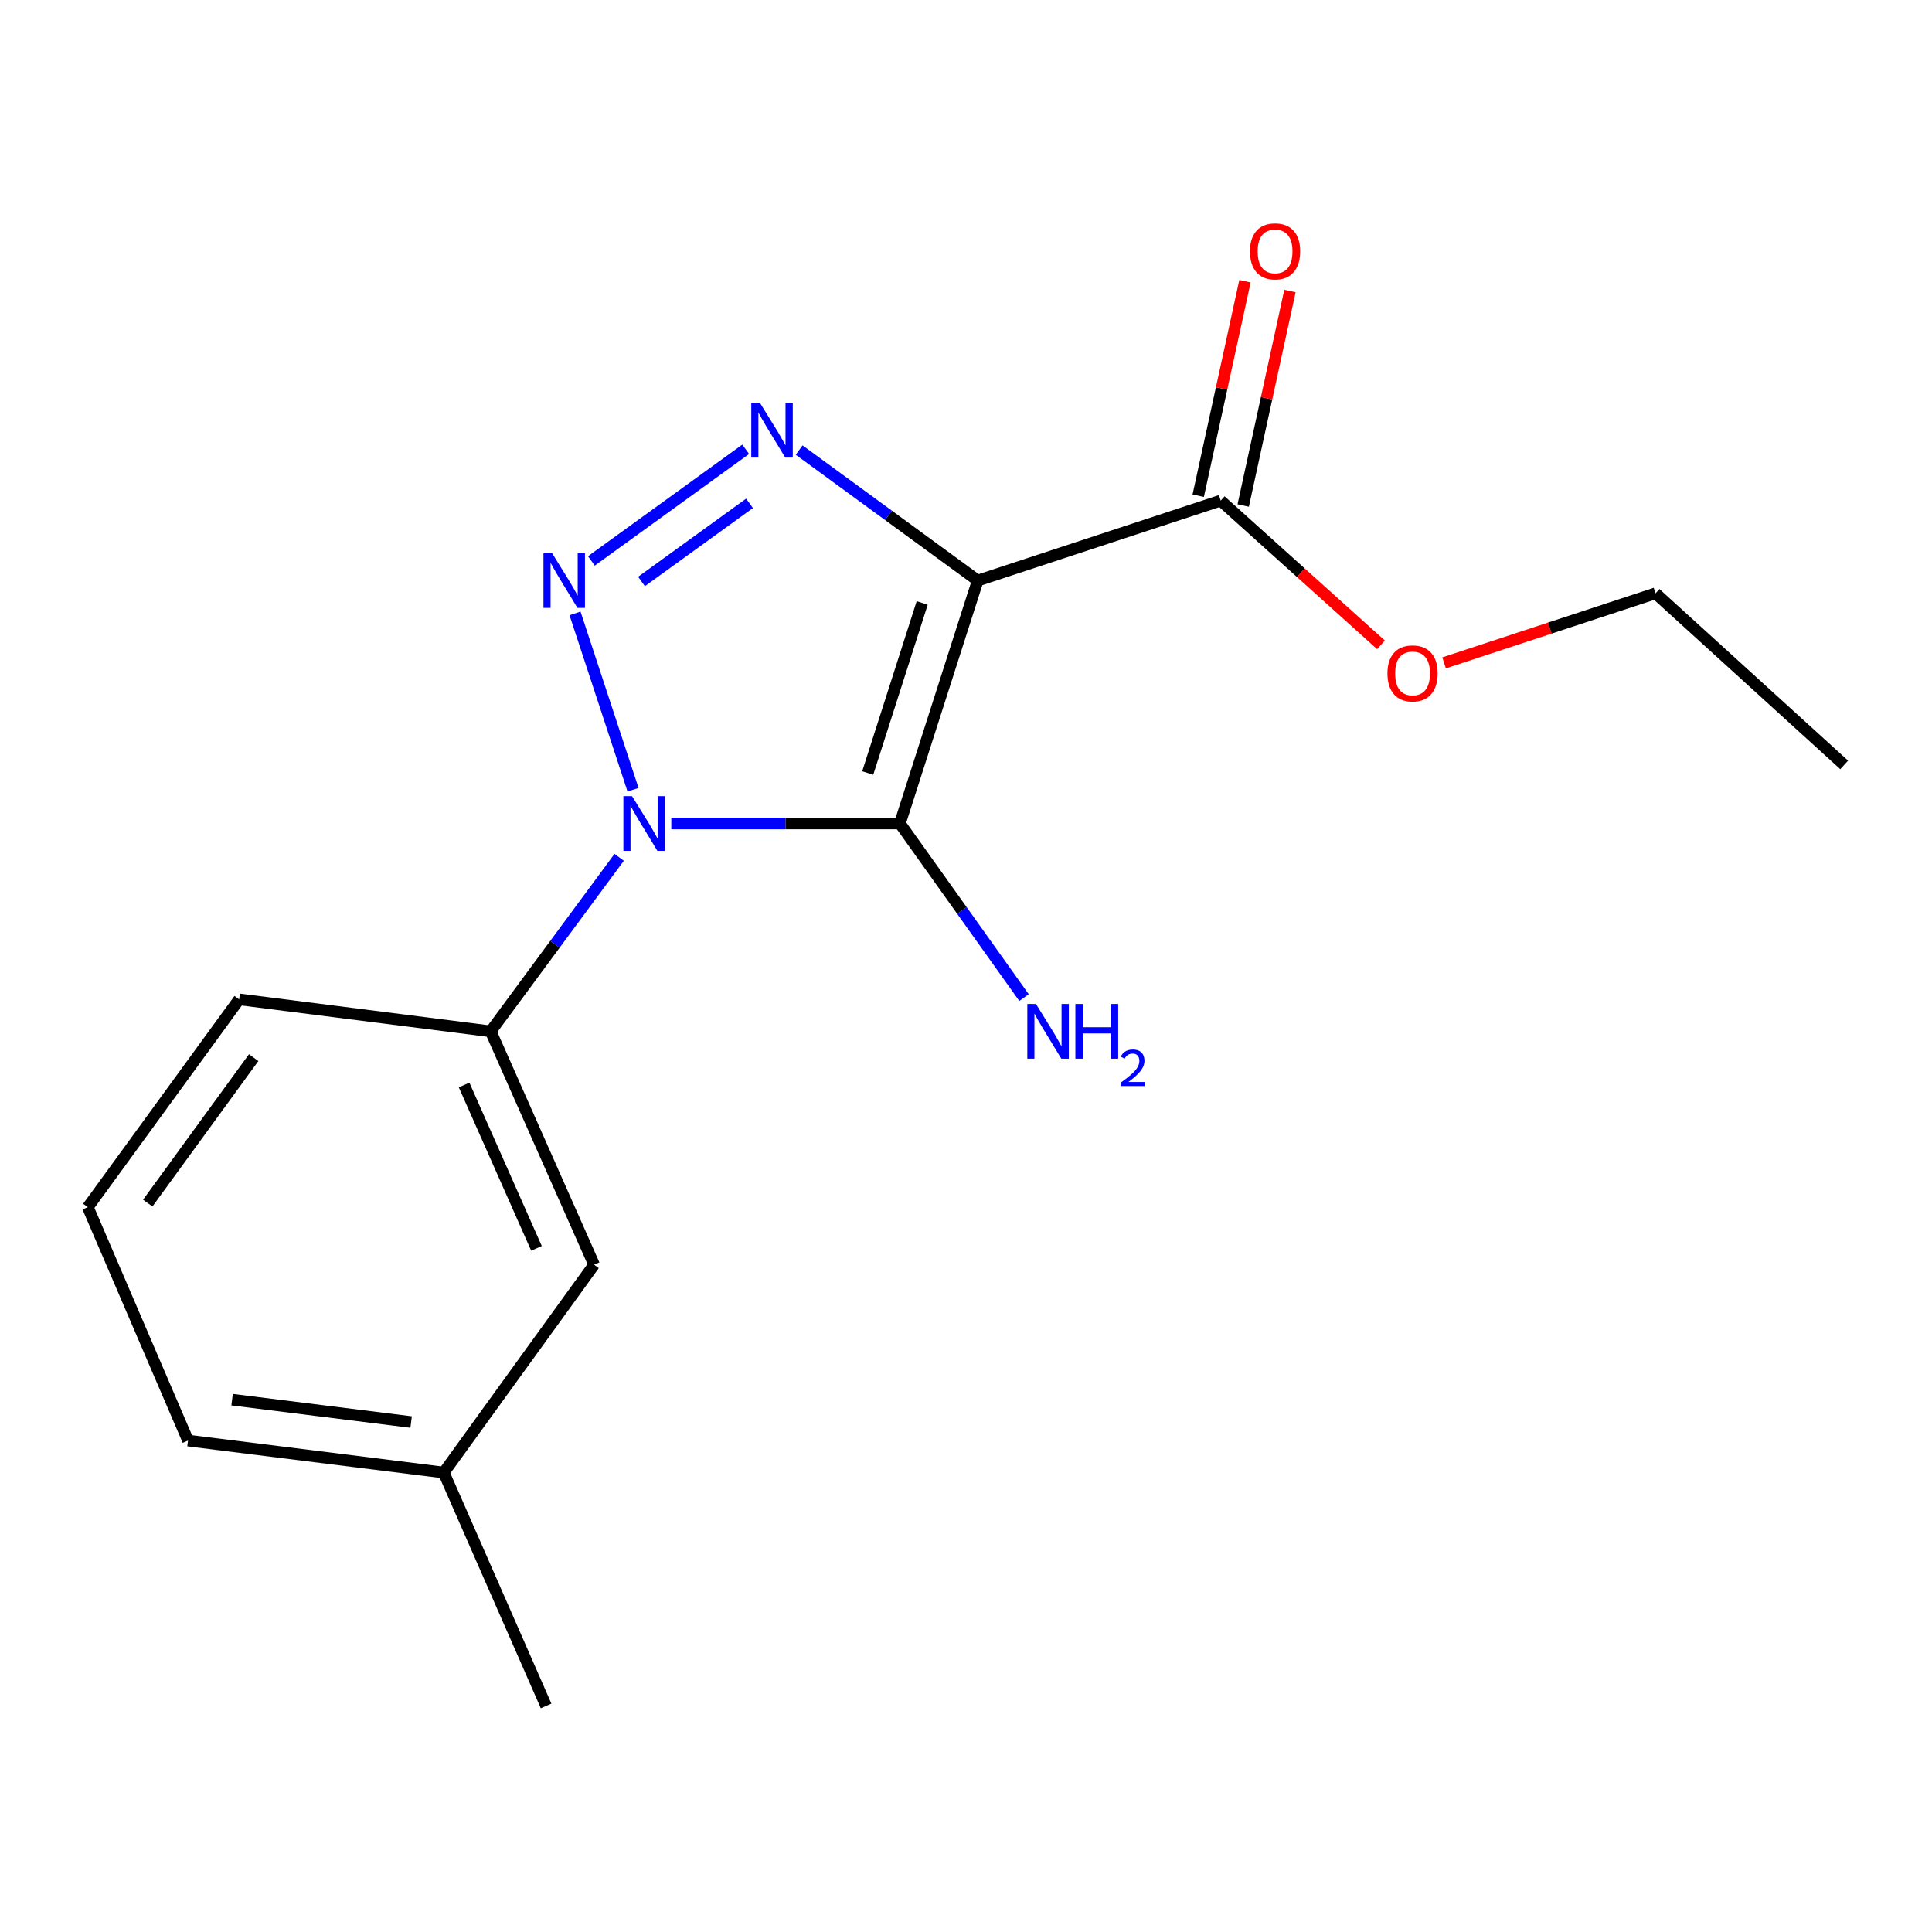 <?xml version='1.0' encoding='iso-8859-1'?>
<svg version='1.1' baseProfile='full'
              xmlns='http://www.w3.org/2000/svg'
                      xmlns:rdkit='http://www.rdkit.org/xml'
                      xmlns:xlink='http://www.w3.org/1999/xlink'
                  xml:space='preserve'
width='1000px' height='1000px' viewBox='0 0 1000 1000'>
<!-- END OF HEADER -->
<rect style='opacity:1.0;fill:#FFFFFF;stroke:none' width='1000' height='1000' x='0' y='0'> </rect>
<path class='bond-0' d='M 347.458,426.245 L 406.622,426.245' style='fill:none;fill-rule:evenodd;stroke:#0000FF;stroke-width:6px;stroke-linecap:butt;stroke-linejoin:miter;stroke-opacity:1' />
<path class='bond-0' d='M 406.622,426.245 L 465.787,426.245' style='fill:none;fill-rule:evenodd;stroke:#000000;stroke-width:6px;stroke-linecap:butt;stroke-linejoin:miter;stroke-opacity:1' />
<path class='bond-2' d='M 327.661,408.776 L 297.628,317.497' style='fill:none;fill-rule:evenodd;stroke:#0000FF;stroke-width:6px;stroke-linecap:butt;stroke-linejoin:miter;stroke-opacity:1' />
<path class='bond-5' d='M 320.484,443.748 L 287.231,488.78' style='fill:none;fill-rule:evenodd;stroke:#0000FF;stroke-width:6px;stroke-linecap:butt;stroke-linejoin:miter;stroke-opacity:1' />
<path class='bond-5' d='M 287.231,488.78 L 253.979,533.811' style='fill:none;fill-rule:evenodd;stroke:#000000;stroke-width:6px;stroke-linecap:butt;stroke-linejoin:miter;stroke-opacity:1' />
<path class='bond-1' d='M 465.787,426.245 L 506.064,300.487' style='fill:none;fill-rule:evenodd;stroke:#000000;stroke-width:6px;stroke-linecap:butt;stroke-linejoin:miter;stroke-opacity:1' />
<path class='bond-1' d='M 449.131,400.112 L 477.325,312.082' style='fill:none;fill-rule:evenodd;stroke:#000000;stroke-width:6px;stroke-linecap:butt;stroke-linejoin:miter;stroke-opacity:1' />
<path class='bond-6' d='M 465.787,426.245 L 497.906,471.297' style='fill:none;fill-rule:evenodd;stroke:#000000;stroke-width:6px;stroke-linecap:butt;stroke-linejoin:miter;stroke-opacity:1' />
<path class='bond-6' d='M 497.906,471.297 L 530.025,516.348' style='fill:none;fill-rule:evenodd;stroke:#0000FF;stroke-width:6px;stroke-linecap:butt;stroke-linejoin:miter;stroke-opacity:1' />
<path class='bond-4' d='M 506.064,300.487 L 631.835,259.111' style='fill:none;fill-rule:evenodd;stroke:#000000;stroke-width:6px;stroke-linecap:butt;stroke-linejoin:miter;stroke-opacity:1' />
<path class='bond-17' d='M 506.064,300.487 L 459.849,266.721' style='fill:none;fill-rule:evenodd;stroke:#000000;stroke-width:6px;stroke-linecap:butt;stroke-linejoin:miter;stroke-opacity:1' />
<path class='bond-17' d='M 459.849,266.721 L 413.634,232.955' style='fill:none;fill-rule:evenodd;stroke:#0000FF;stroke-width:6px;stroke-linecap:butt;stroke-linejoin:miter;stroke-opacity:1' />
<path class='bond-3' d='M 306.091,290.321 L 385.973,232.553' style='fill:none;fill-rule:evenodd;stroke:#0000FF;stroke-width:6px;stroke-linecap:butt;stroke-linejoin:miter;stroke-opacity:1' />
<path class='bond-3' d='M 332.039,300.968 L 387.956,260.53' style='fill:none;fill-rule:evenodd;stroke:#0000FF;stroke-width:6px;stroke-linecap:butt;stroke-linejoin:miter;stroke-opacity:1' />
<path class='bond-8' d='M 643.478,261.649 L 655.578,206.139' style='fill:none;fill-rule:evenodd;stroke:#000000;stroke-width:6px;stroke-linecap:butt;stroke-linejoin:miter;stroke-opacity:1' />
<path class='bond-8' d='M 655.578,206.139 L 667.677,150.63' style='fill:none;fill-rule:evenodd;stroke:#FF0000;stroke-width:6px;stroke-linecap:butt;stroke-linejoin:miter;stroke-opacity:1' />
<path class='bond-8' d='M 620.192,256.573 L 632.292,201.064' style='fill:none;fill-rule:evenodd;stroke:#000000;stroke-width:6px;stroke-linecap:butt;stroke-linejoin:miter;stroke-opacity:1' />
<path class='bond-8' d='M 632.292,201.064 L 644.391,145.554' style='fill:none;fill-rule:evenodd;stroke:#FF0000;stroke-width:6px;stroke-linecap:butt;stroke-linejoin:miter;stroke-opacity:1' />
<path class='bond-9' d='M 631.835,259.111 L 673.317,296.439' style='fill:none;fill-rule:evenodd;stroke:#000000;stroke-width:6px;stroke-linecap:butt;stroke-linejoin:miter;stroke-opacity:1' />
<path class='bond-9' d='M 673.317,296.439 L 714.799,333.767' style='fill:none;fill-rule:evenodd;stroke:#FF0000;stroke-width:6px;stroke-linecap:butt;stroke-linejoin:miter;stroke-opacity:1' />
<path class='bond-7' d='M 253.979,533.811 L 307.497,654.617' style='fill:none;fill-rule:evenodd;stroke:#000000;stroke-width:6px;stroke-linecap:butt;stroke-linejoin:miter;stroke-opacity:1' />
<path class='bond-7' d='M 240.216,561.585 L 277.679,646.149' style='fill:none;fill-rule:evenodd;stroke:#000000;stroke-width:6px;stroke-linecap:butt;stroke-linejoin:miter;stroke-opacity:1' />
<path class='bond-11' d='M 253.979,533.811 L 123.785,517.26' style='fill:none;fill-rule:evenodd;stroke:#000000;stroke-width:6px;stroke-linecap:butt;stroke-linejoin:miter;stroke-opacity:1' />
<path class='bond-10' d='M 307.497,654.617 L 229.696,762.183' style='fill:none;fill-rule:evenodd;stroke:#000000;stroke-width:6px;stroke-linecap:butt;stroke-linejoin:miter;stroke-opacity:1' />
<path class='bond-14' d='M 747.449,343.105 L 802.173,325.099' style='fill:none;fill-rule:evenodd;stroke:#FF0000;stroke-width:6px;stroke-linecap:butt;stroke-linejoin:miter;stroke-opacity:1' />
<path class='bond-14' d='M 802.173,325.099 L 856.897,307.094' style='fill:none;fill-rule:evenodd;stroke:#000000;stroke-width:6px;stroke-linecap:butt;stroke-linejoin:miter;stroke-opacity:1' />
<path class='bond-15' d='M 229.696,762.183 L 282.658,882.989' style='fill:none;fill-rule:evenodd;stroke:#000000;stroke-width:6px;stroke-linecap:butt;stroke-linejoin:miter;stroke-opacity:1' />
<path class='bond-18' d='M 229.696,762.183 L 97.317,745.632' style='fill:none;fill-rule:evenodd;stroke:#000000;stroke-width:6px;stroke-linecap:butt;stroke-linejoin:miter;stroke-opacity:1' />
<path class='bond-18' d='M 212.796,736.051 L 120.131,724.466' style='fill:none;fill-rule:evenodd;stroke:#000000;stroke-width:6px;stroke-linecap:butt;stroke-linejoin:miter;stroke-opacity:1' />
<path class='bond-12' d='M 123.785,517.26 L 45.455,624.826' style='fill:none;fill-rule:evenodd;stroke:#000000;stroke-width:6px;stroke-linecap:butt;stroke-linejoin:miter;stroke-opacity:1' />
<path class='bond-12' d='M 131.301,547.425 L 76.47,622.721' style='fill:none;fill-rule:evenodd;stroke:#000000;stroke-width:6px;stroke-linecap:butt;stroke-linejoin:miter;stroke-opacity:1' />
<path class='bond-13' d='M 45.455,624.826 L 97.317,745.632' style='fill:none;fill-rule:evenodd;stroke:#000000;stroke-width:6px;stroke-linecap:butt;stroke-linejoin:miter;stroke-opacity:1' />
<path class='bond-16' d='M 856.897,307.094 L 954.545,395.911' style='fill:none;fill-rule:evenodd;stroke:#000000;stroke-width:6px;stroke-linecap:butt;stroke-linejoin:miter;stroke-opacity:1' />
<path  class='atom-0' d='M 327.148 412.085
L 336.428 427.085
Q 337.348 428.565, 338.828 431.245
Q 340.308 433.925, 340.388 434.085
L 340.388 412.085
L 344.148 412.085
L 344.148 440.405
L 340.268 440.405
L 330.308 424.005
Q 329.148 422.085, 327.908 419.885
Q 326.708 417.685, 326.348 417.005
L 326.348 440.405
L 322.668 440.405
L 322.668 412.085
L 327.148 412.085
' fill='#0000FF'/>
<path  class='atom-3' d='M 285.772 286.327
L 295.052 301.327
Q 295.972 302.807, 297.452 305.487
Q 298.932 308.167, 299.012 308.327
L 299.012 286.327
L 302.772 286.327
L 302.772 314.647
L 298.892 314.647
L 288.932 298.247
Q 287.772 296.327, 286.532 294.127
Q 285.332 291.927, 284.972 291.247
L 284.972 314.647
L 281.292 314.647
L 281.292 286.327
L 285.772 286.327
' fill='#0000FF'/>
<path  class='atom-4' d='M 393.337 208.54
L 402.617 223.54
Q 403.537 225.02, 405.017 227.7
Q 406.497 230.38, 406.577 230.54
L 406.577 208.54
L 410.337 208.54
L 410.337 236.86
L 406.457 236.86
L 396.497 220.46
Q 395.337 218.54, 394.097 216.34
Q 392.897 214.14, 392.537 213.46
L 392.537 236.86
L 388.857 236.86
L 388.857 208.54
L 393.337 208.54
' fill='#0000FF'/>
<path  class='atom-7' d='M 536.215 519.651
L 545.495 534.651
Q 546.415 536.131, 547.895 538.811
Q 549.375 541.491, 549.455 541.651
L 549.455 519.651
L 553.215 519.651
L 553.215 547.971
L 549.335 547.971
L 539.375 531.571
Q 538.215 529.651, 536.975 527.451
Q 535.775 525.251, 535.415 524.571
L 535.415 547.971
L 531.735 547.971
L 531.735 519.651
L 536.215 519.651
' fill='#0000FF'/>
<path  class='atom-7' d='M 556.615 519.651
L 560.455 519.651
L 560.455 531.691
L 574.935 531.691
L 574.935 519.651
L 578.775 519.651
L 578.775 547.971
L 574.935 547.971
L 574.935 534.891
L 560.455 534.891
L 560.455 547.971
L 556.615 547.971
L 556.615 519.651
' fill='#0000FF'/>
<path  class='atom-7' d='M 580.148 546.977
Q 580.835 545.209, 582.471 544.232
Q 584.108 543.229, 586.379 543.229
Q 589.203 543.229, 590.787 544.76
Q 592.371 546.291, 592.371 549.01
Q 592.371 551.782, 590.312 554.369
Q 588.279 556.957, 584.055 560.019
L 592.688 560.019
L 592.688 562.131
L 580.095 562.131
L 580.095 560.362
Q 583.58 557.881, 585.639 556.033
Q 587.725 554.185, 588.728 552.521
Q 589.731 550.858, 589.731 549.142
Q 589.731 547.347, 588.834 546.344
Q 587.936 545.341, 586.379 545.341
Q 584.874 545.341, 583.871 545.948
Q 582.867 546.555, 582.155 547.901
L 580.148 546.977
' fill='#0000FF'/>
<path  class='atom-9' d='M 646.971 130.109
Q 646.971 123.309, 650.331 119.509
Q 653.691 115.709, 659.971 115.709
Q 666.251 115.709, 669.611 119.509
Q 672.971 123.309, 672.971 130.109
Q 672.971 136.989, 669.571 140.909
Q 666.171 144.789, 659.971 144.789
Q 653.731 144.789, 650.331 140.909
Q 646.971 137.029, 646.971 130.109
M 659.971 141.589
Q 664.291 141.589, 666.611 138.709
Q 668.971 135.789, 668.971 130.109
Q 668.971 124.549, 666.611 121.749
Q 664.291 118.909, 659.971 118.909
Q 655.651 118.909, 653.291 121.709
Q 650.971 124.509, 650.971 130.109
Q 650.971 135.829, 653.291 138.709
Q 655.651 141.589, 659.971 141.589
' fill='#FF0000'/>
<path  class='atom-10' d='M 718.139 348.551
Q 718.139 341.751, 721.499 337.951
Q 724.859 334.151, 731.139 334.151
Q 737.419 334.151, 740.779 337.951
Q 744.139 341.751, 744.139 348.551
Q 744.139 355.431, 740.739 359.351
Q 737.339 363.231, 731.139 363.231
Q 724.899 363.231, 721.499 359.351
Q 718.139 355.471, 718.139 348.551
M 731.139 360.031
Q 735.459 360.031, 737.779 357.151
Q 740.139 354.231, 740.139 348.551
Q 740.139 342.991, 737.779 340.191
Q 735.459 337.351, 731.139 337.351
Q 726.819 337.351, 724.459 340.151
Q 722.139 342.951, 722.139 348.551
Q 722.139 354.271, 724.459 357.151
Q 726.819 360.031, 731.139 360.031
' fill='#FF0000'/>
</svg>
